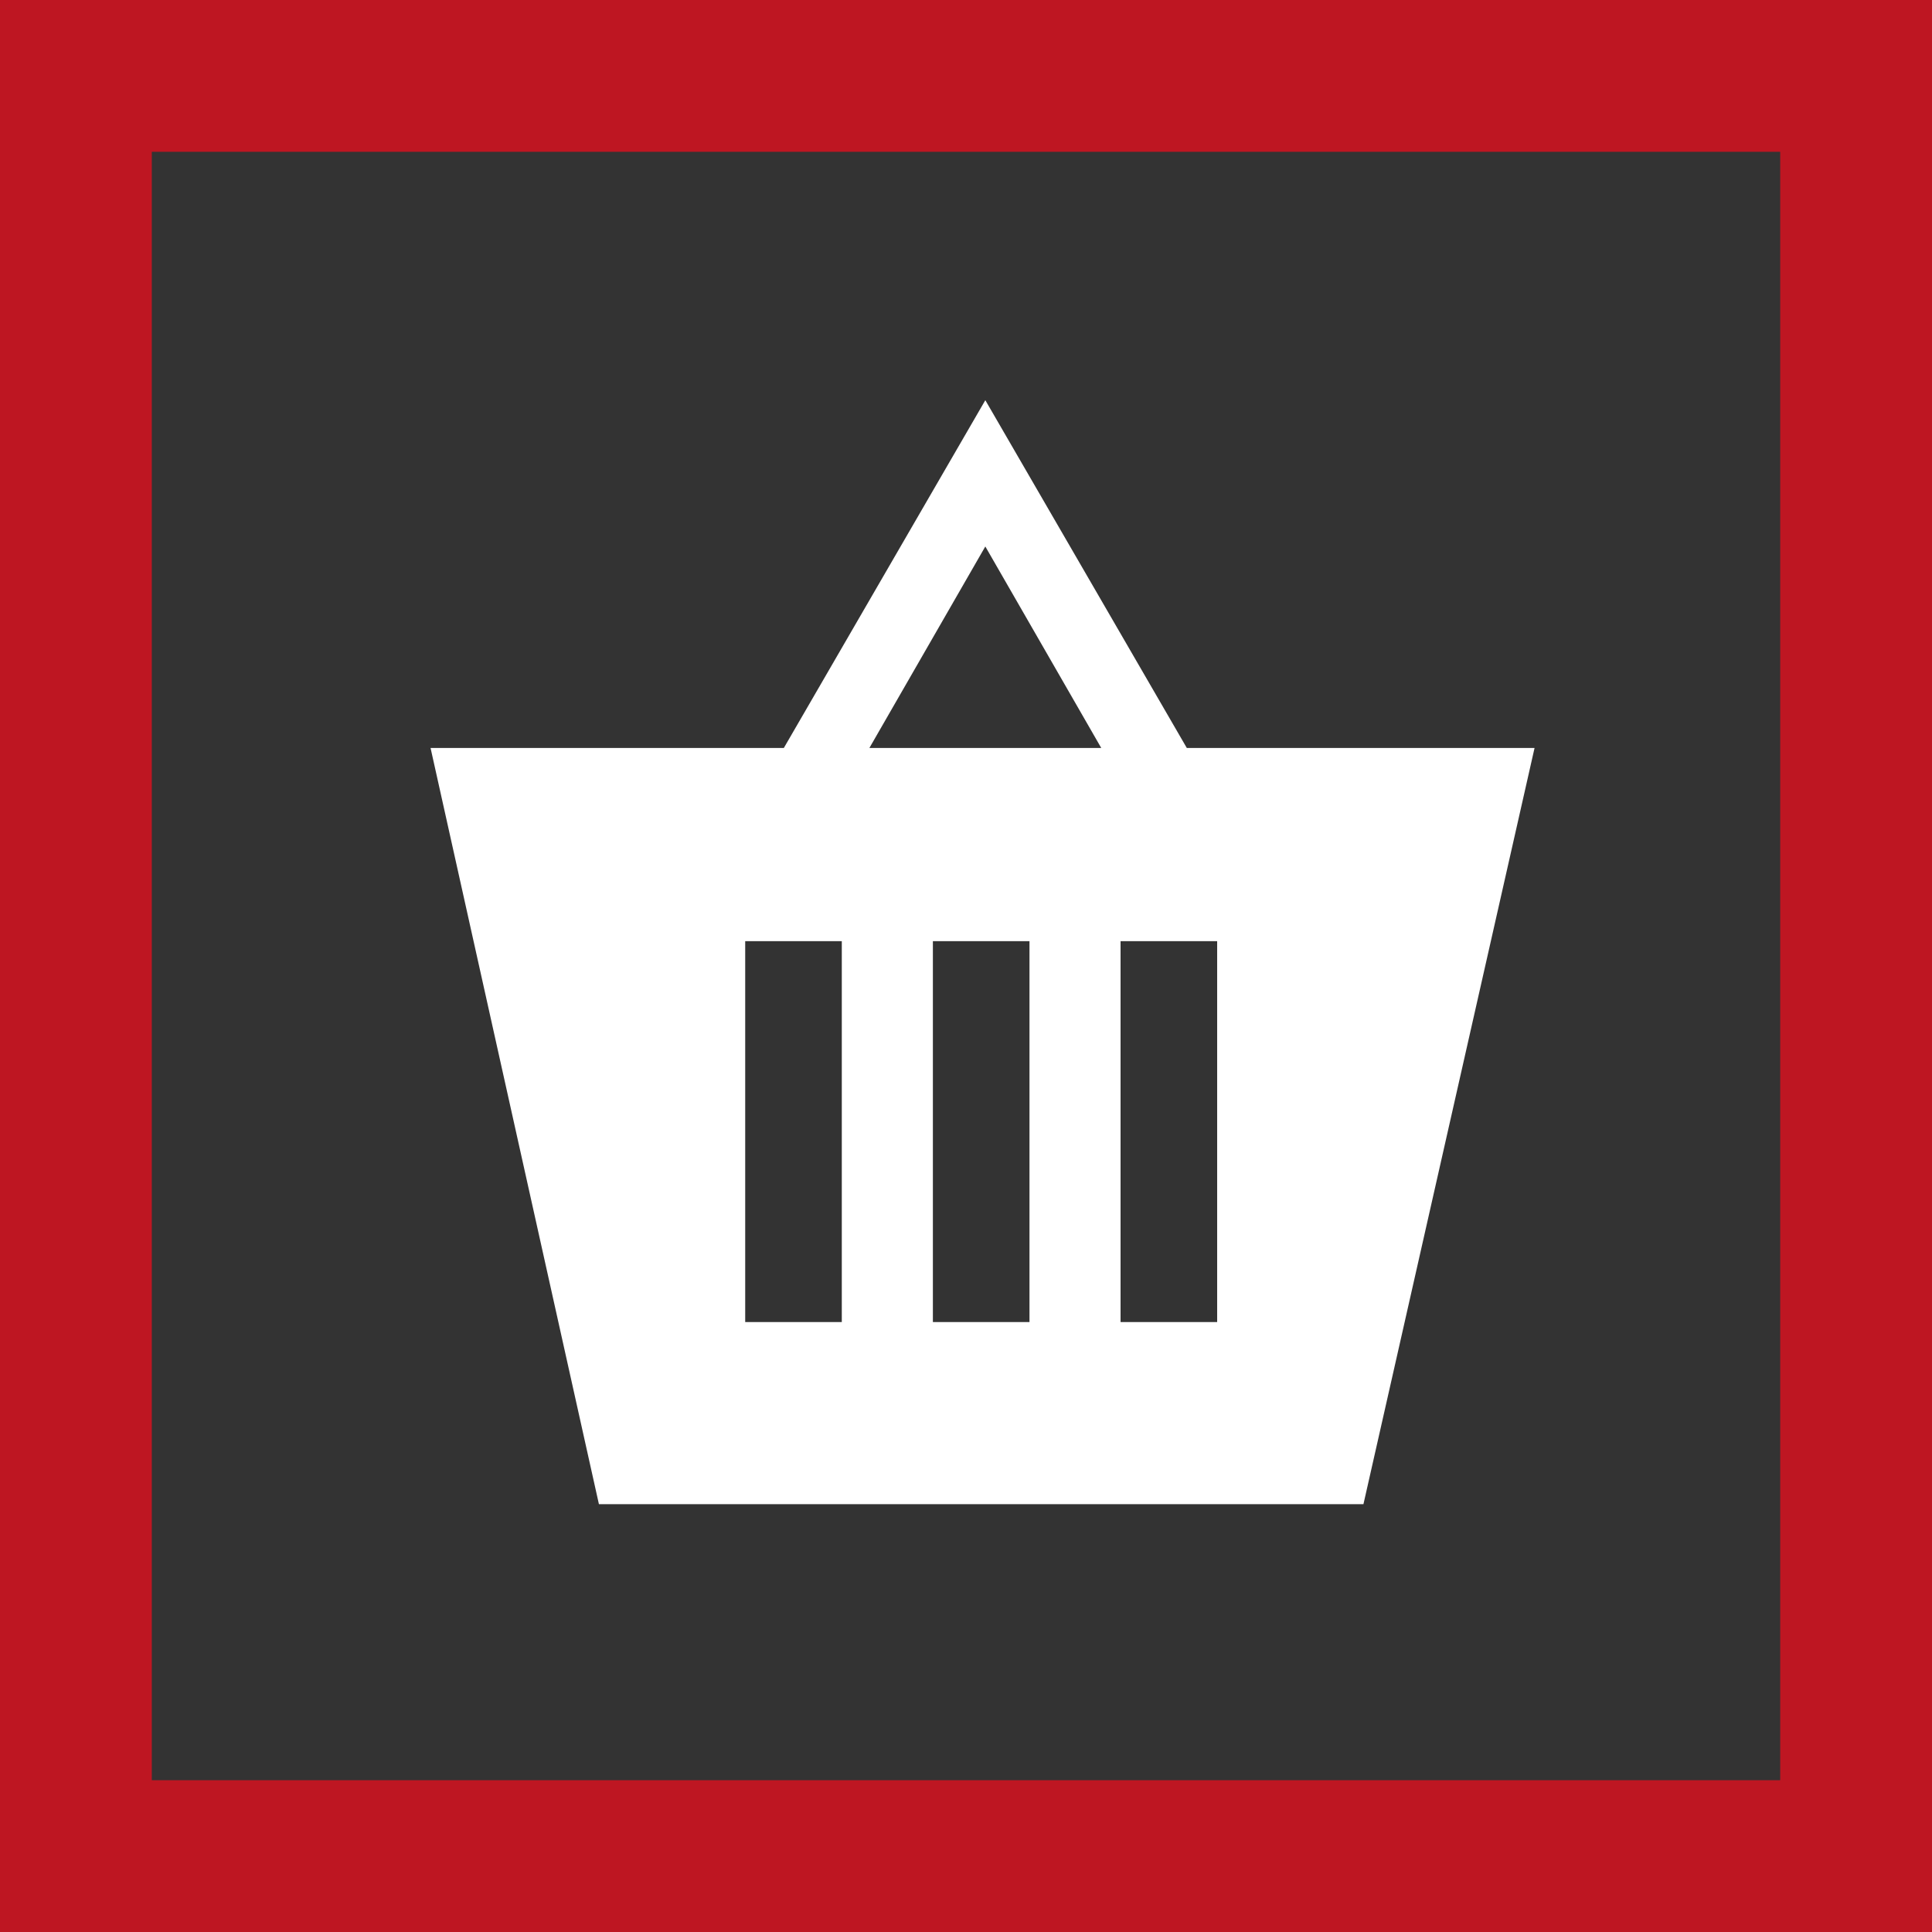 <?xml version="1.0" encoding="UTF-8"?> <!-- Generator: Adobe Illustrator 22.0.0, SVG Export Plug-In . SVG Version: 6.00 Build 0) --> <svg xmlns="http://www.w3.org/2000/svg" xmlns:xlink="http://www.w3.org/1999/xlink" x="0px" y="0px" viewBox="0 0 70 70" style="enable-background:new 0 0 70 70;" xml:space="preserve"><rect x="0" y="0" width="70" height="70" fill="#333333" stroke="none"/> <style type="text/css"> .st0{fill:#BE1622;} .st1{fill:#FFFFFF;} </style> <g id="Border"> <path class="st0" d="M0,0v70h70V0H0z M64.5,64.5h-59v-59h59V64.5z"></path> </g> <g id="Icons"> <path class="st1" d="M43,27.1l-7.3-12.6l-7.3,12.6H15.6l6.1,27.4h27.7l6.2-27.4H43z M30.5,47.9H27V34.1h3.5V47.9z M37.3,47.9h-3.5 V34.1h3.5V47.9z M31.5,27.1l4.2-7.3l4.2,7.3H31.5z M44.1,47.9h-3.5V34.1h3.5V47.9z"></path> </g> </svg> 